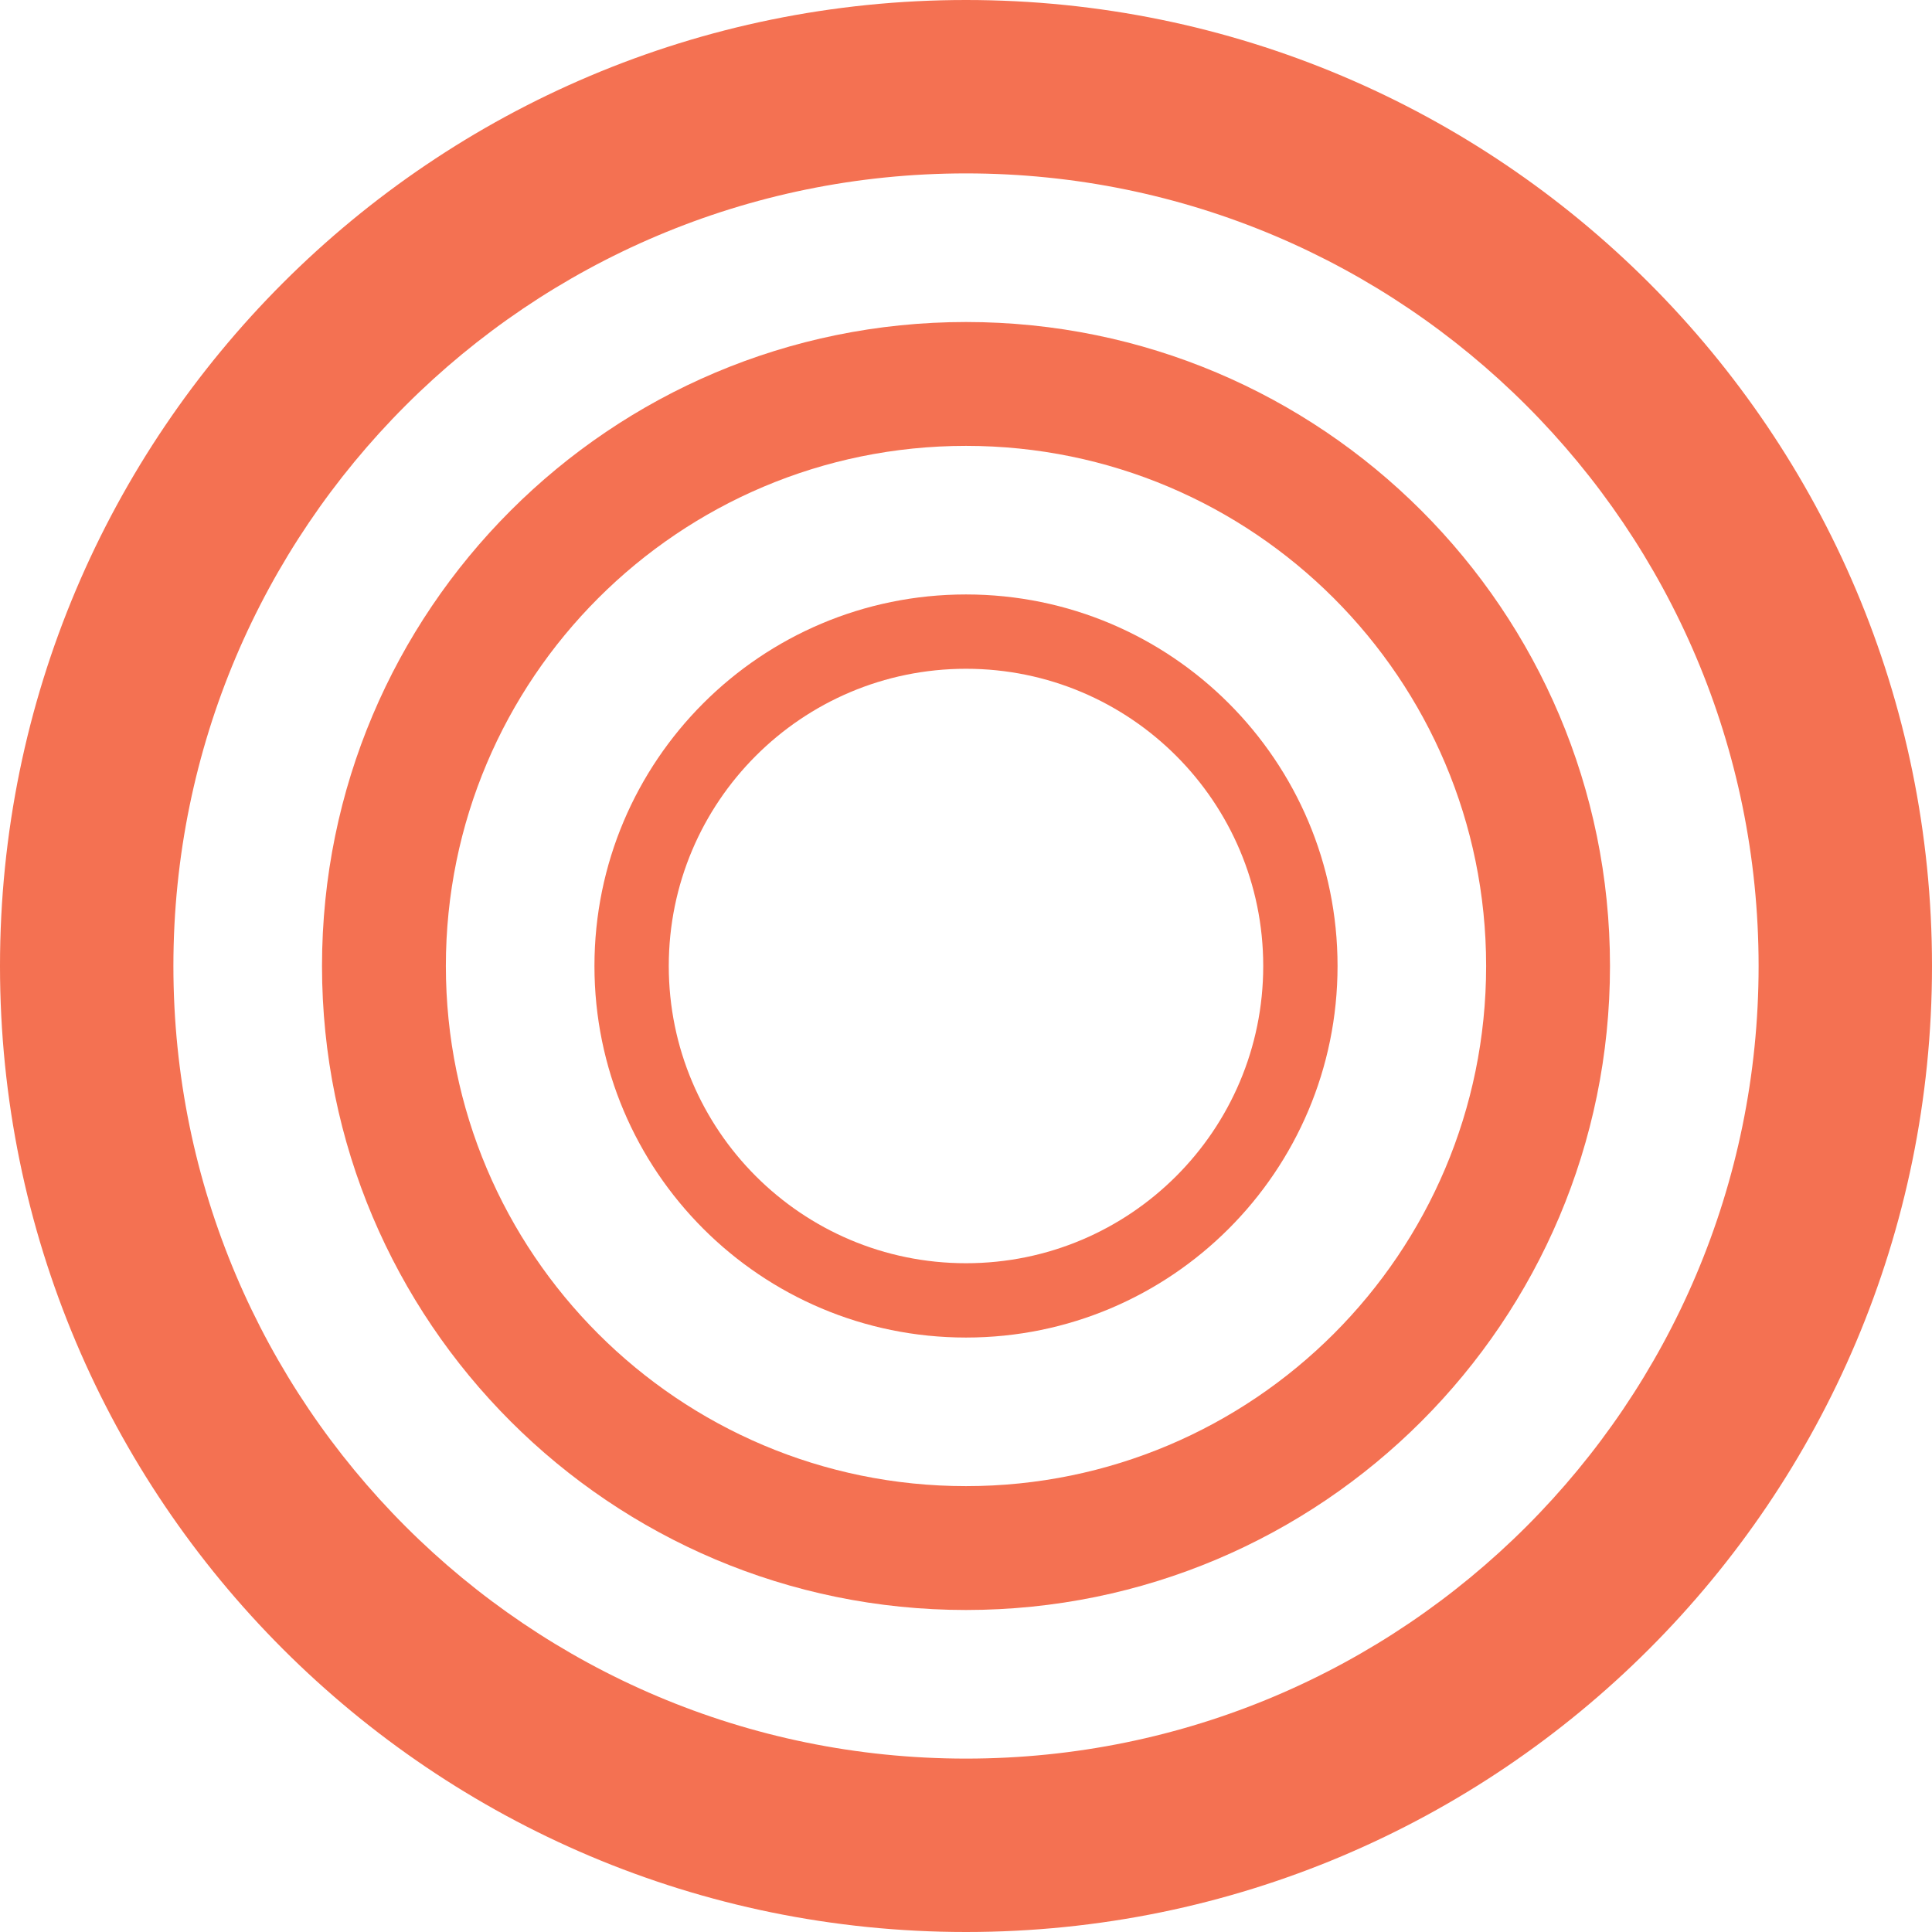 <svg xmlns="http://www.w3.org/2000/svg" width="320" height="320" fill="none" viewBox="0 0 64 64"><path fill="#F2F0E3" fill-rule="evenodd" d="M32 44.308c6.797 0 12.308-5.51 12.308-12.308 0-6.797-5.51-12.308-12.308-12.308-6.797 0-12.308 5.51-12.308 12.308 0 6.797 5.51 12.308 12.308 12.308M41.846 32c0 5.438-4.408 9.846-9.846 9.846S22.154 37.438 22.154 32s4.408-9.846 9.846-9.846 9.846 4.408 9.846 9.846" clip-rule="evenodd" style="fill:#f47152;fill-opacity:1"/><path fill="#F2F0E3" fill-rule="evenodd" d="M53.333 32c0 11.782-9.55 21.333-21.333 21.333S10.667 43.783 10.667 32 20.217 10.667 32 10.667 53.333 20.217 53.333 32M32 49.23c9.516 0 17.23-7.714 17.23-17.23S41.517 14.77 32 14.77 14.77 22.483 14.77 32 22.483 49.23 32 49.23" clip-rule="evenodd" style="fill:#f47152;fill-opacity:1"/><path fill="#F2F0E3" fill-rule="evenodd" d="M64 32c0 17.673-14.327 32-32 32S0 49.673 0 32 14.327 0 32 0s32 14.327 32 32M32 58.256c14.501 0 26.256-11.755 26.256-26.256S46.501 5.744 32 5.744 5.744 17.499 5.744 32 17.499 58.256 32 58.256" clip-rule="evenodd" style="fill:#f47152;fill-opacity:1"/></svg>
